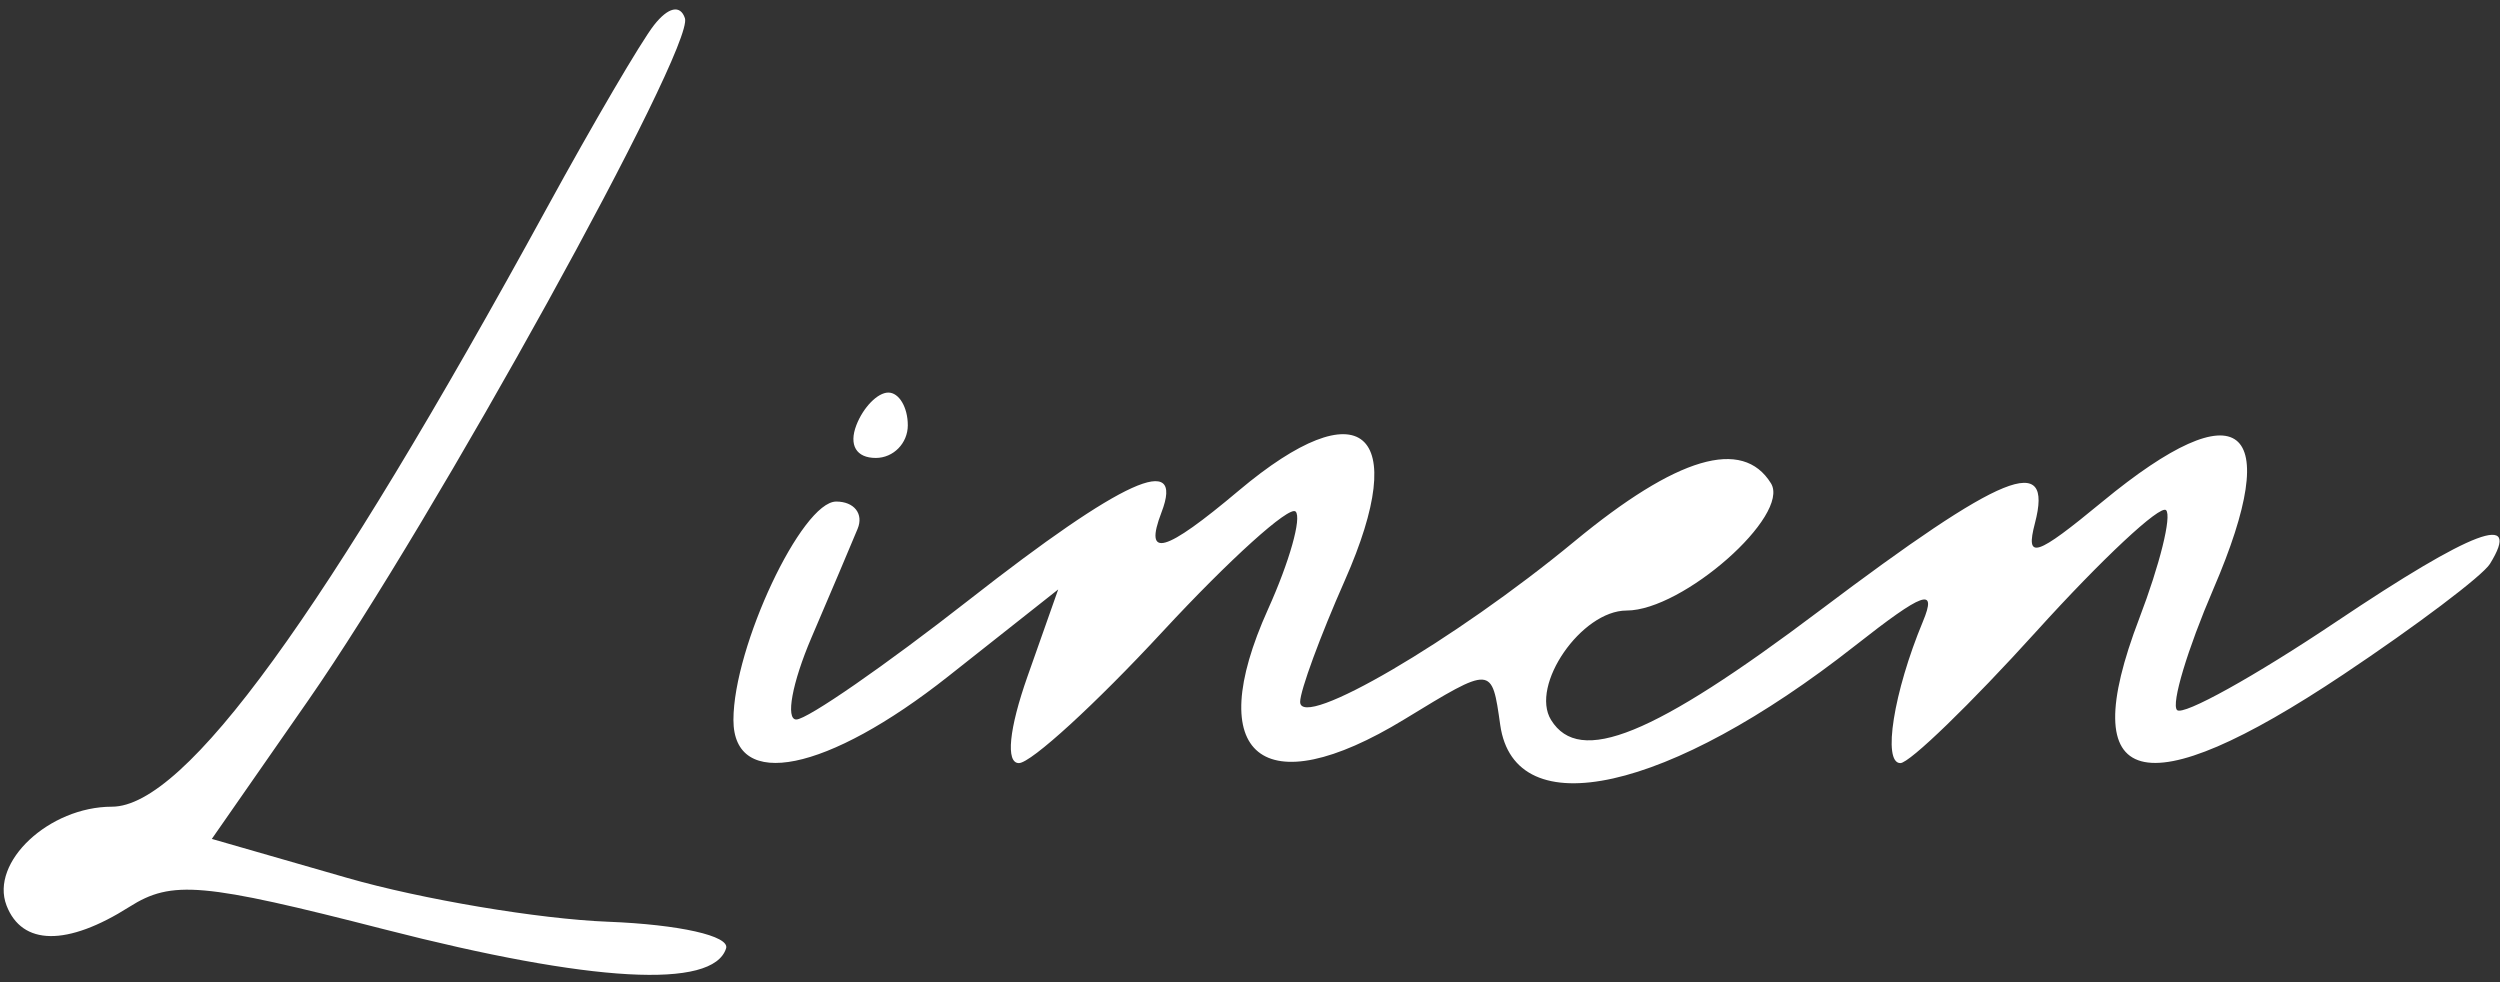 <svg xmlns="http://www.w3.org/2000/svg" fill="none" viewBox="0 0 140 55" height="55" width="140">
<rect x="0" y="0" width="140" height="55" fill="#333333" stroke="none"/>
<path fill="white" d="M36.626 1.405C35.907 2.318 33.217 6.909 30.646 11.609C18.147 34.459 10.366 45.175 6.27 45.175C2.749 45.175 -0.566 48.278 0.364 50.703C1.232 52.964 3.76 52.993 7.244 50.785C9.623 49.276 11.341 49.429 21.543 52.048C33.141 55.028 39.933 55.403 40.661 53.109C40.882 52.412 38.041 51.772 34.042 51.617C30.188 51.468 23.622 50.364 19.448 49.163L11.862 46.979L17.254 39.231C24.288 29.123 38.903 2.661 38.356 1.021C38.099 0.246 37.419 0.396 36.626 1.405ZM47.954 23.815C47.527 24.93 47.953 25.645 49.044 25.645C50.03 25.645 50.837 24.822 50.837 23.815C50.837 22.808 50.346 21.984 49.747 21.984C49.148 21.984 48.341 22.808 47.954 23.815ZM69.368 27.476C65.212 30.973 64.043 31.304 65.042 28.697C66.356 25.276 62.884 26.85 54.285 33.579C49.566 37.272 45.204 40.292 44.592 40.292C43.981 40.292 44.362 38.233 45.438 35.715C46.516 33.199 47.681 30.452 48.027 29.612C48.374 28.774 47.834 28.087 46.828 28.087C44.899 28.087 41.072 36.217 41.072 40.317C41.072 44.305 46.318 43.238 53.107 37.871L59.259 33.009L57.543 37.871C56.503 40.82 56.312 42.734 57.058 42.734C57.736 42.734 61.356 39.421 65.104 35.372C68.853 31.325 72.205 28.298 72.555 28.647C72.904 28.996 72.21 31.456 71.012 34.111C67.298 42.349 70.714 45.117 78.635 40.288C83.591 37.266 83.539 37.263 84.013 40.598C84.822 46.292 93.439 44.369 103.872 36.168C107.731 33.134 108.491 32.863 107.681 34.81C106.042 38.753 105.407 42.734 106.42 42.734C106.938 42.734 110.364 39.414 114.035 35.358C117.707 31.3 120.977 28.245 121.3 28.57C121.625 28.893 120.949 31.622 119.799 34.631C116.126 44.25 119.956 45.297 131.241 37.761C135.336 35.027 139.023 32.244 139.436 31.578C141.256 28.631 138.504 29.669 130.812 34.827C126.257 37.881 122.254 40.102 121.915 39.763C121.576 39.423 122.494 36.367 123.955 32.97C127.945 23.696 125.454 21.732 117.753 28.079C113.979 31.191 113.414 31.372 113.956 29.3C115.003 25.293 112.206 26.429 101.906 34.19C92.586 41.213 88.453 42.896 86.86 40.318C85.665 38.383 88.561 34.19 91.091 34.19C94.24 34.19 100.284 28.863 99.174 27.066C97.582 24.491 93.904 25.578 88.164 30.322C81.464 35.859 72.808 40.922 72.808 39.305C72.808 38.676 73.934 35.614 75.312 32.5C79.032 24.089 76.219 21.712 69.368 27.476Z" clip-rule="evenodd" fill-rule="evenodd"></path>
</svg>
